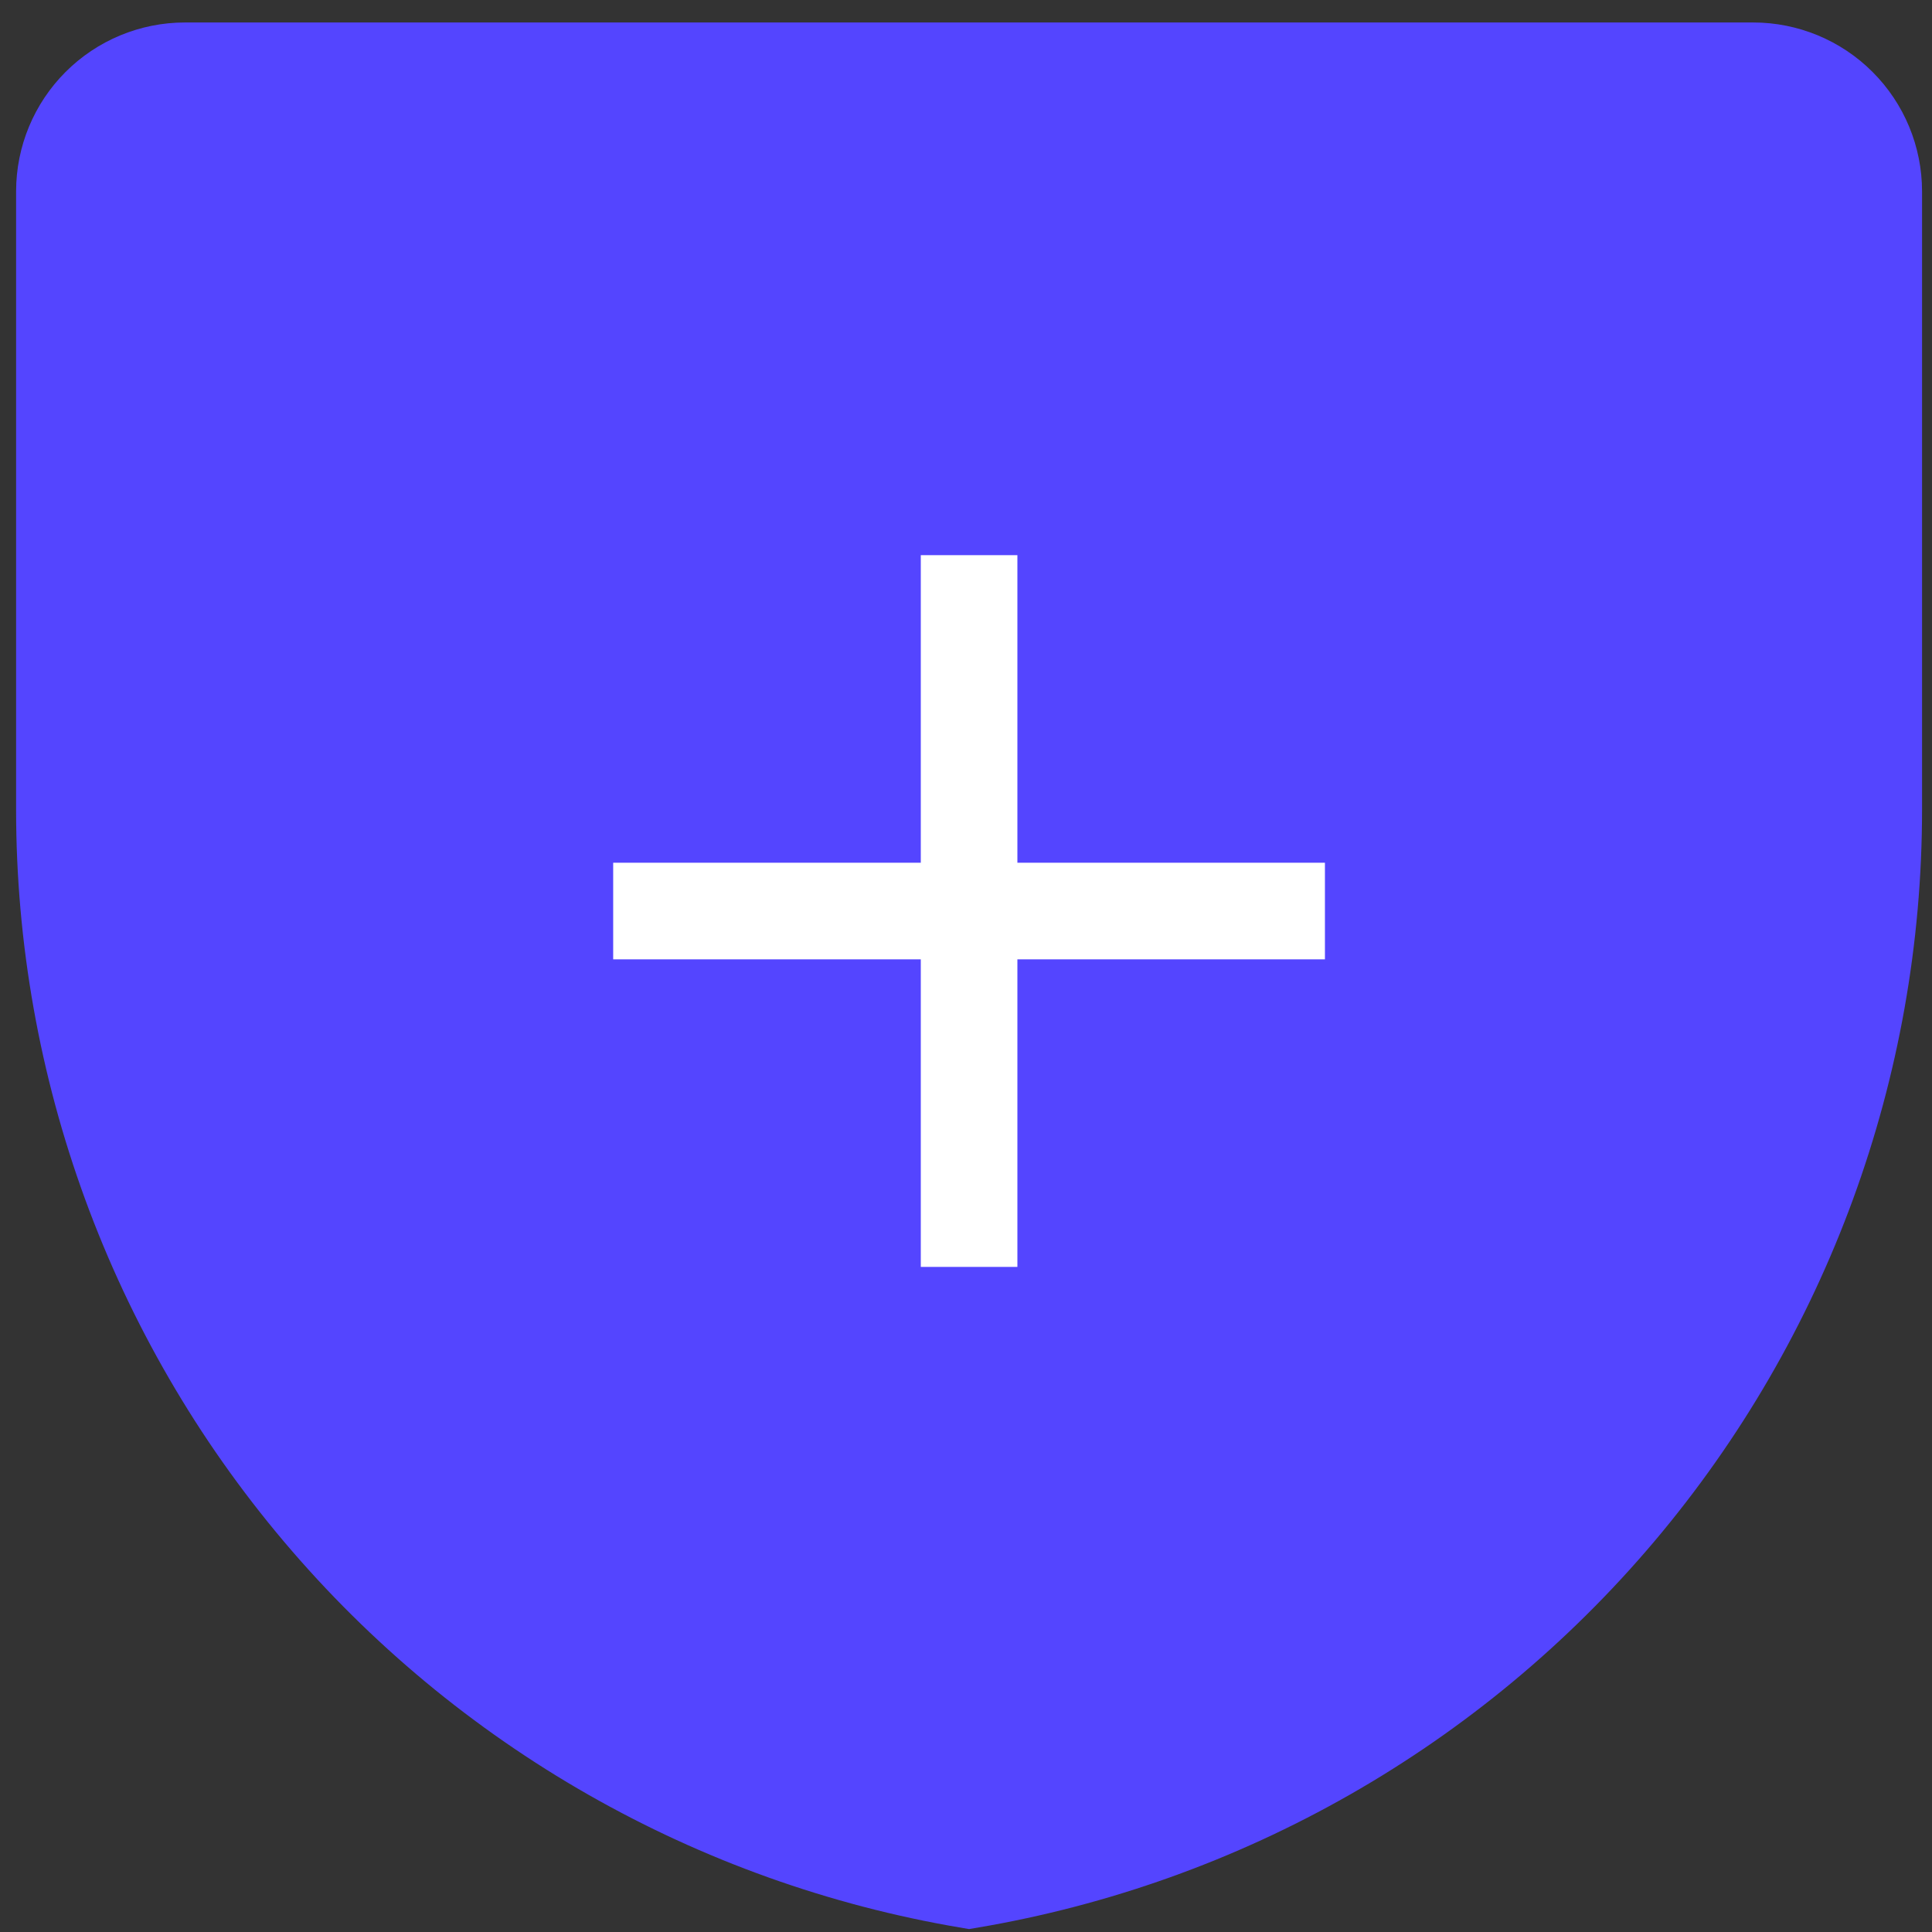 <svg width="60" height="60" viewBox="0 0 60 60" fill="none" xmlns="http://www.w3.org/2000/svg">
<rect x="0" y="0" width="60" height="60" fill="#333333" stroke="none"/>
<path d="M58.191 25.141C58.192 33.109 55.37 40.82 50.227 46.906C45.084 52.992 37.952 57.06 30.095 58.388C22.239 57.06 15.106 52.992 9.963 46.906C4.82 40.82 1.999 33.109 2 25.141V5.944C2 4.95 2.395 3.997 3.097 3.295C3.8 2.592 4.753 2.198 5.746 2.198H54.445C55.438 2.198 56.391 2.592 57.093 3.295C57.796 3.997 58.191 4.95 58.191 5.944V25.141Z" fill="#5445FF" stroke="#5445FF" stroke-width="3" stroke-miterlimit="10" stroke-linecap="square"/>
<path d="M30.096 18.741V37.845" stroke="white" stroke-width="3" stroke-miterlimit="10" stroke-linecap="square"/>
<path d="M20.543 28.293H39.647" stroke="white" stroke-width="3" stroke-miterlimit="10" stroke-linecap="square"/>
</svg>

